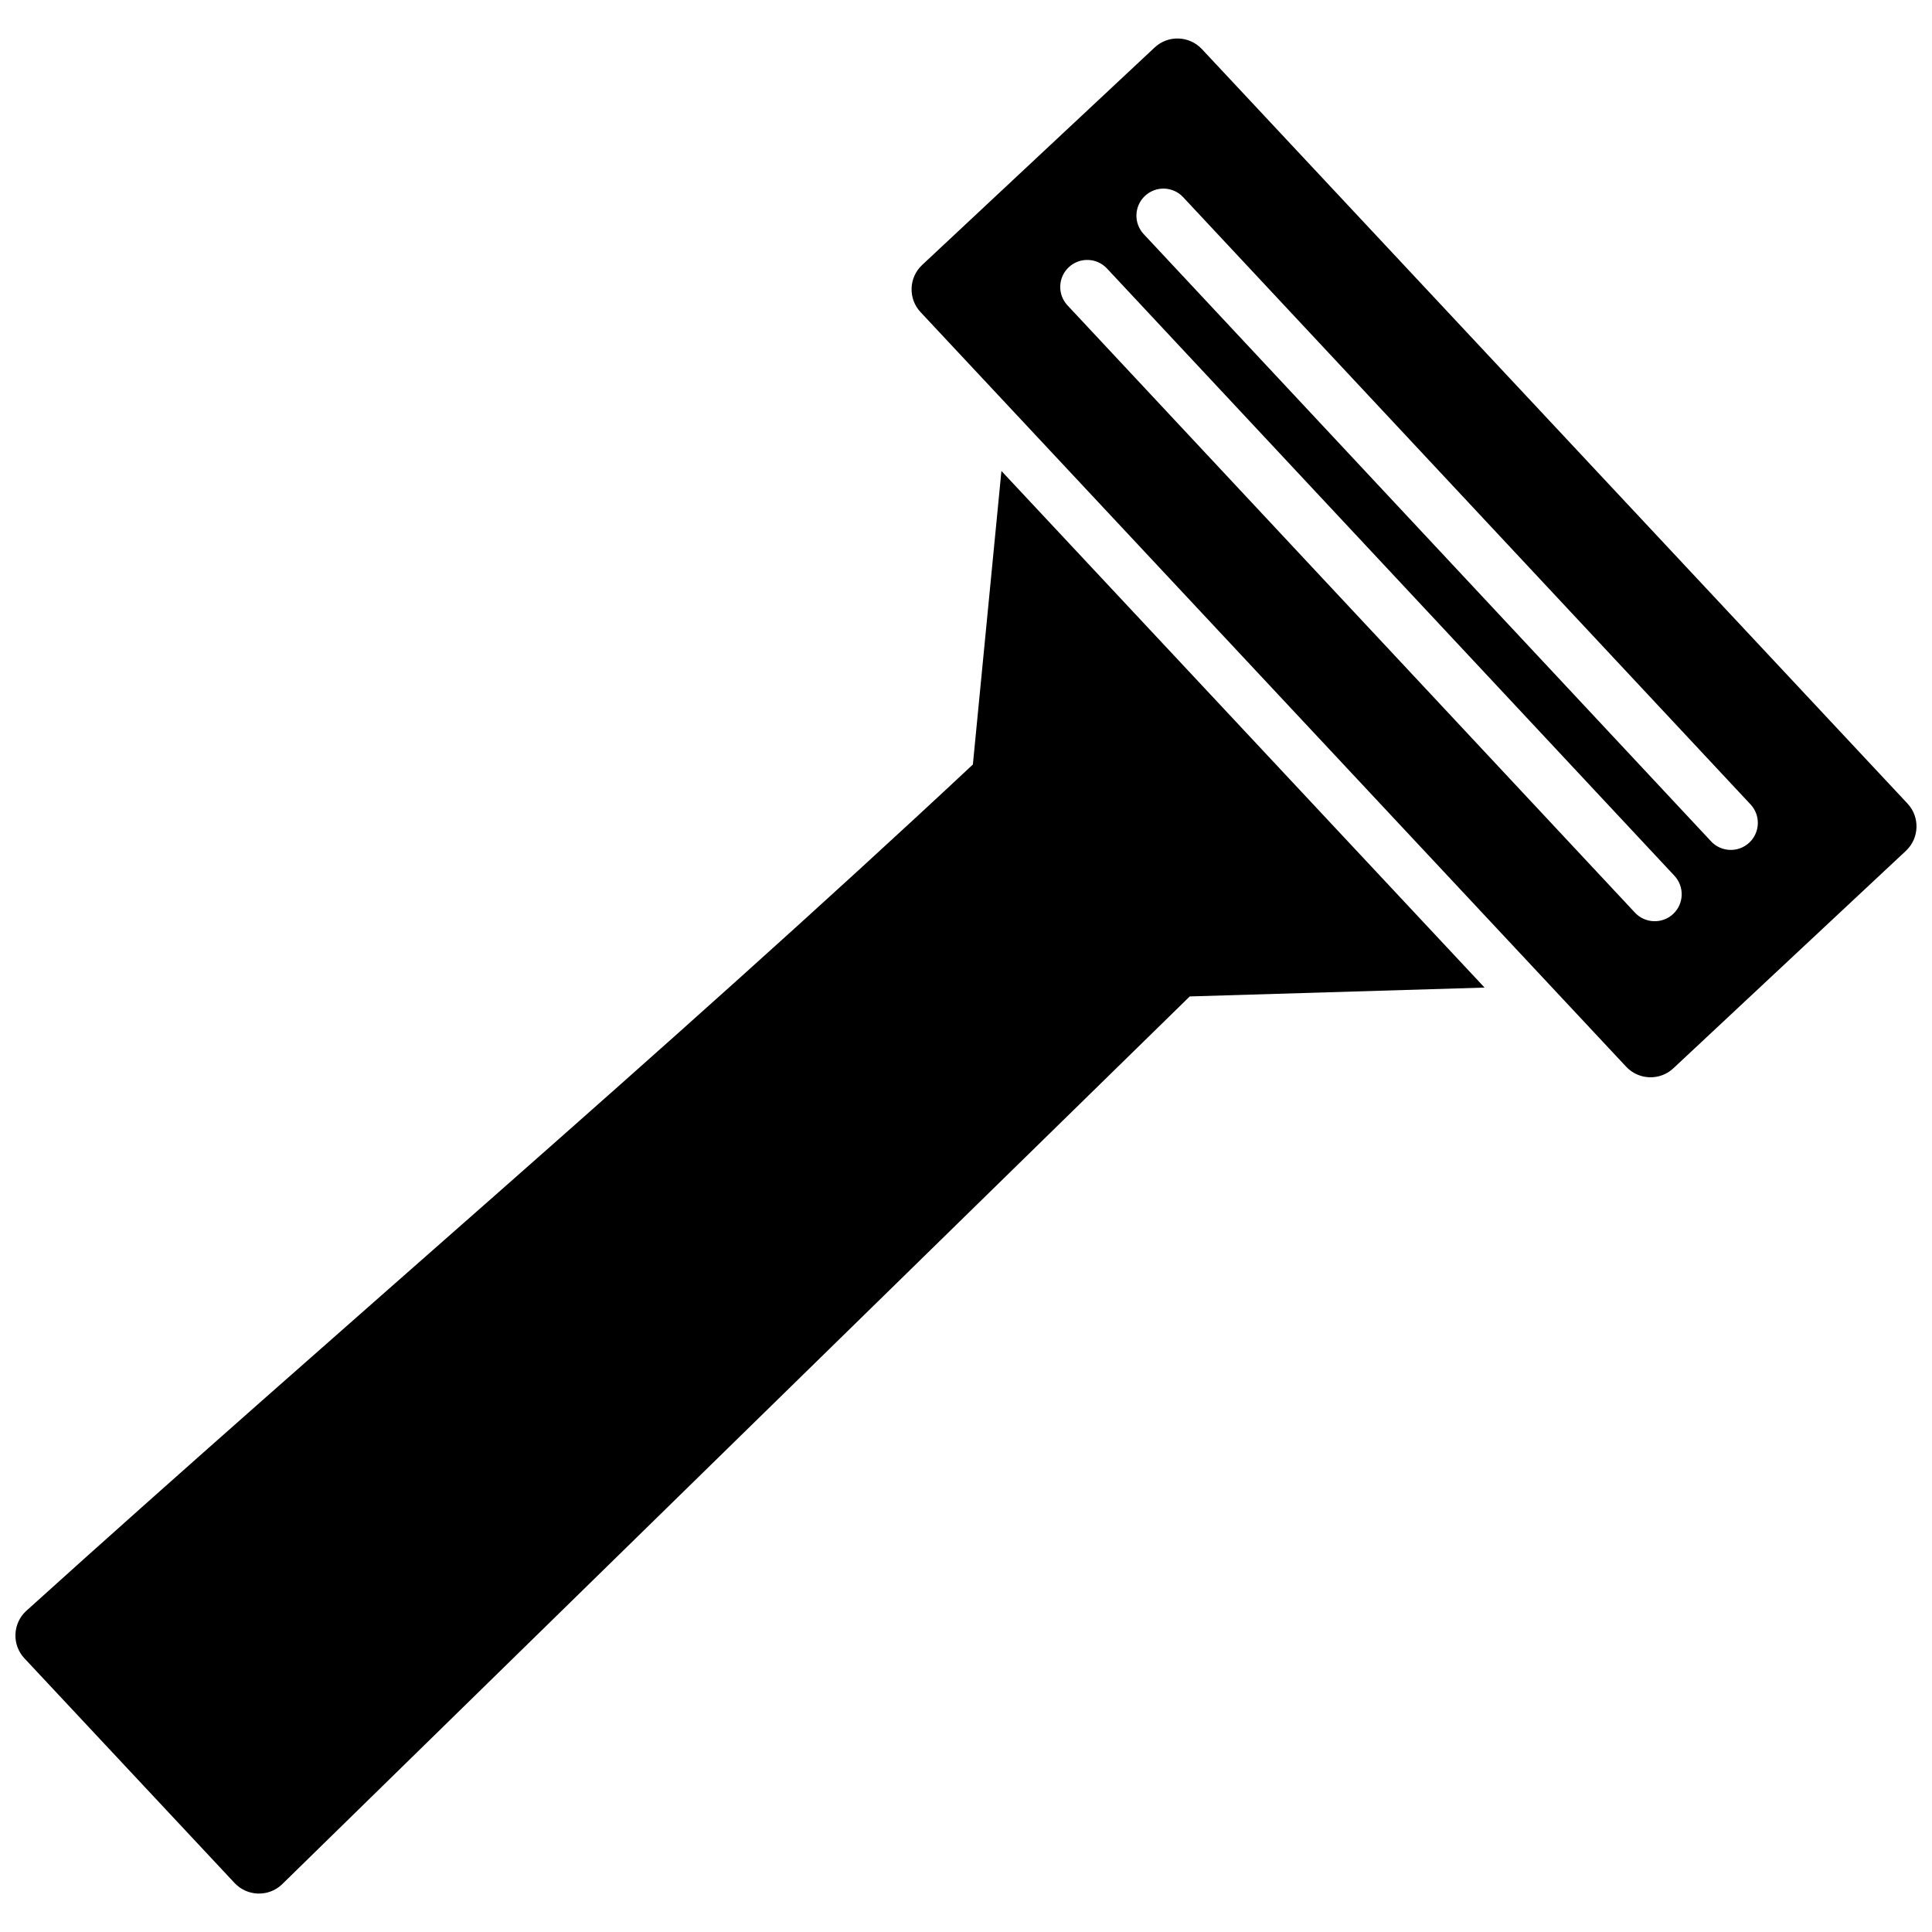 <?xml version="1.0" encoding="UTF-8"?>
<!-- Uploaded to: ICON Repo, www.iconrepo.com, Generator: ICON Repo Mixer Tools -->
<svg width="800px" height="800px" version="1.1" viewBox="144 144 512 512" xmlns="http://www.w3.org/2000/svg">
 <defs>
  <clipPath id="a">
   <path d="m148.09 154h503.81v492h-503.81z"/>
  </clipPath>
 </defs>
 <g clip-path="url(#a)">
  <path d="m597.45 366.96-150.37-160.93c-2.691-2.891-2.527-7.438 0.363-10.125 2.891-2.699 7.426-2.539 10.117 0.363l150.37 160.93c2.691 2.891 2.527 7.426-0.363 10.117-2.894 2.695-7.418 2.535-10.117-0.348m-170.56-142.05c-2.691-2.891-2.527-7.426 0.363-10.117 2.902-2.691 7.426-2.527 10.117 0.363l150.38 160.93c2.691 2.902 2.527 7.438-0.352 10.125-2.902 2.691-7.438 2.527-10.125-0.363zm-38.922 1.812 186.98 199.96c3.344 3.566 8.949 3.758 12.516 0.414l61.625-57.625c3.566-3.344 3.758-8.949 0.422-12.523l-187-199.95c-3.344-3.566-8.957-3.758-12.516-0.422l-61.617 57.637c-3.566 3.332-3.758 8.945-0.41 12.512zm149.46 178.99-128.04-136.91-7.566 77.797c-82.145 76.812-167.59 149.07-250.93 224.35-3.566 3.344-3.758 8.949-0.422 12.516l55.691 59.539c3.336 3.566 8.949 3.758 12.516 0.422l240.62-235.37z" fill-rule="evenodd"/>
 </g>
</svg>
